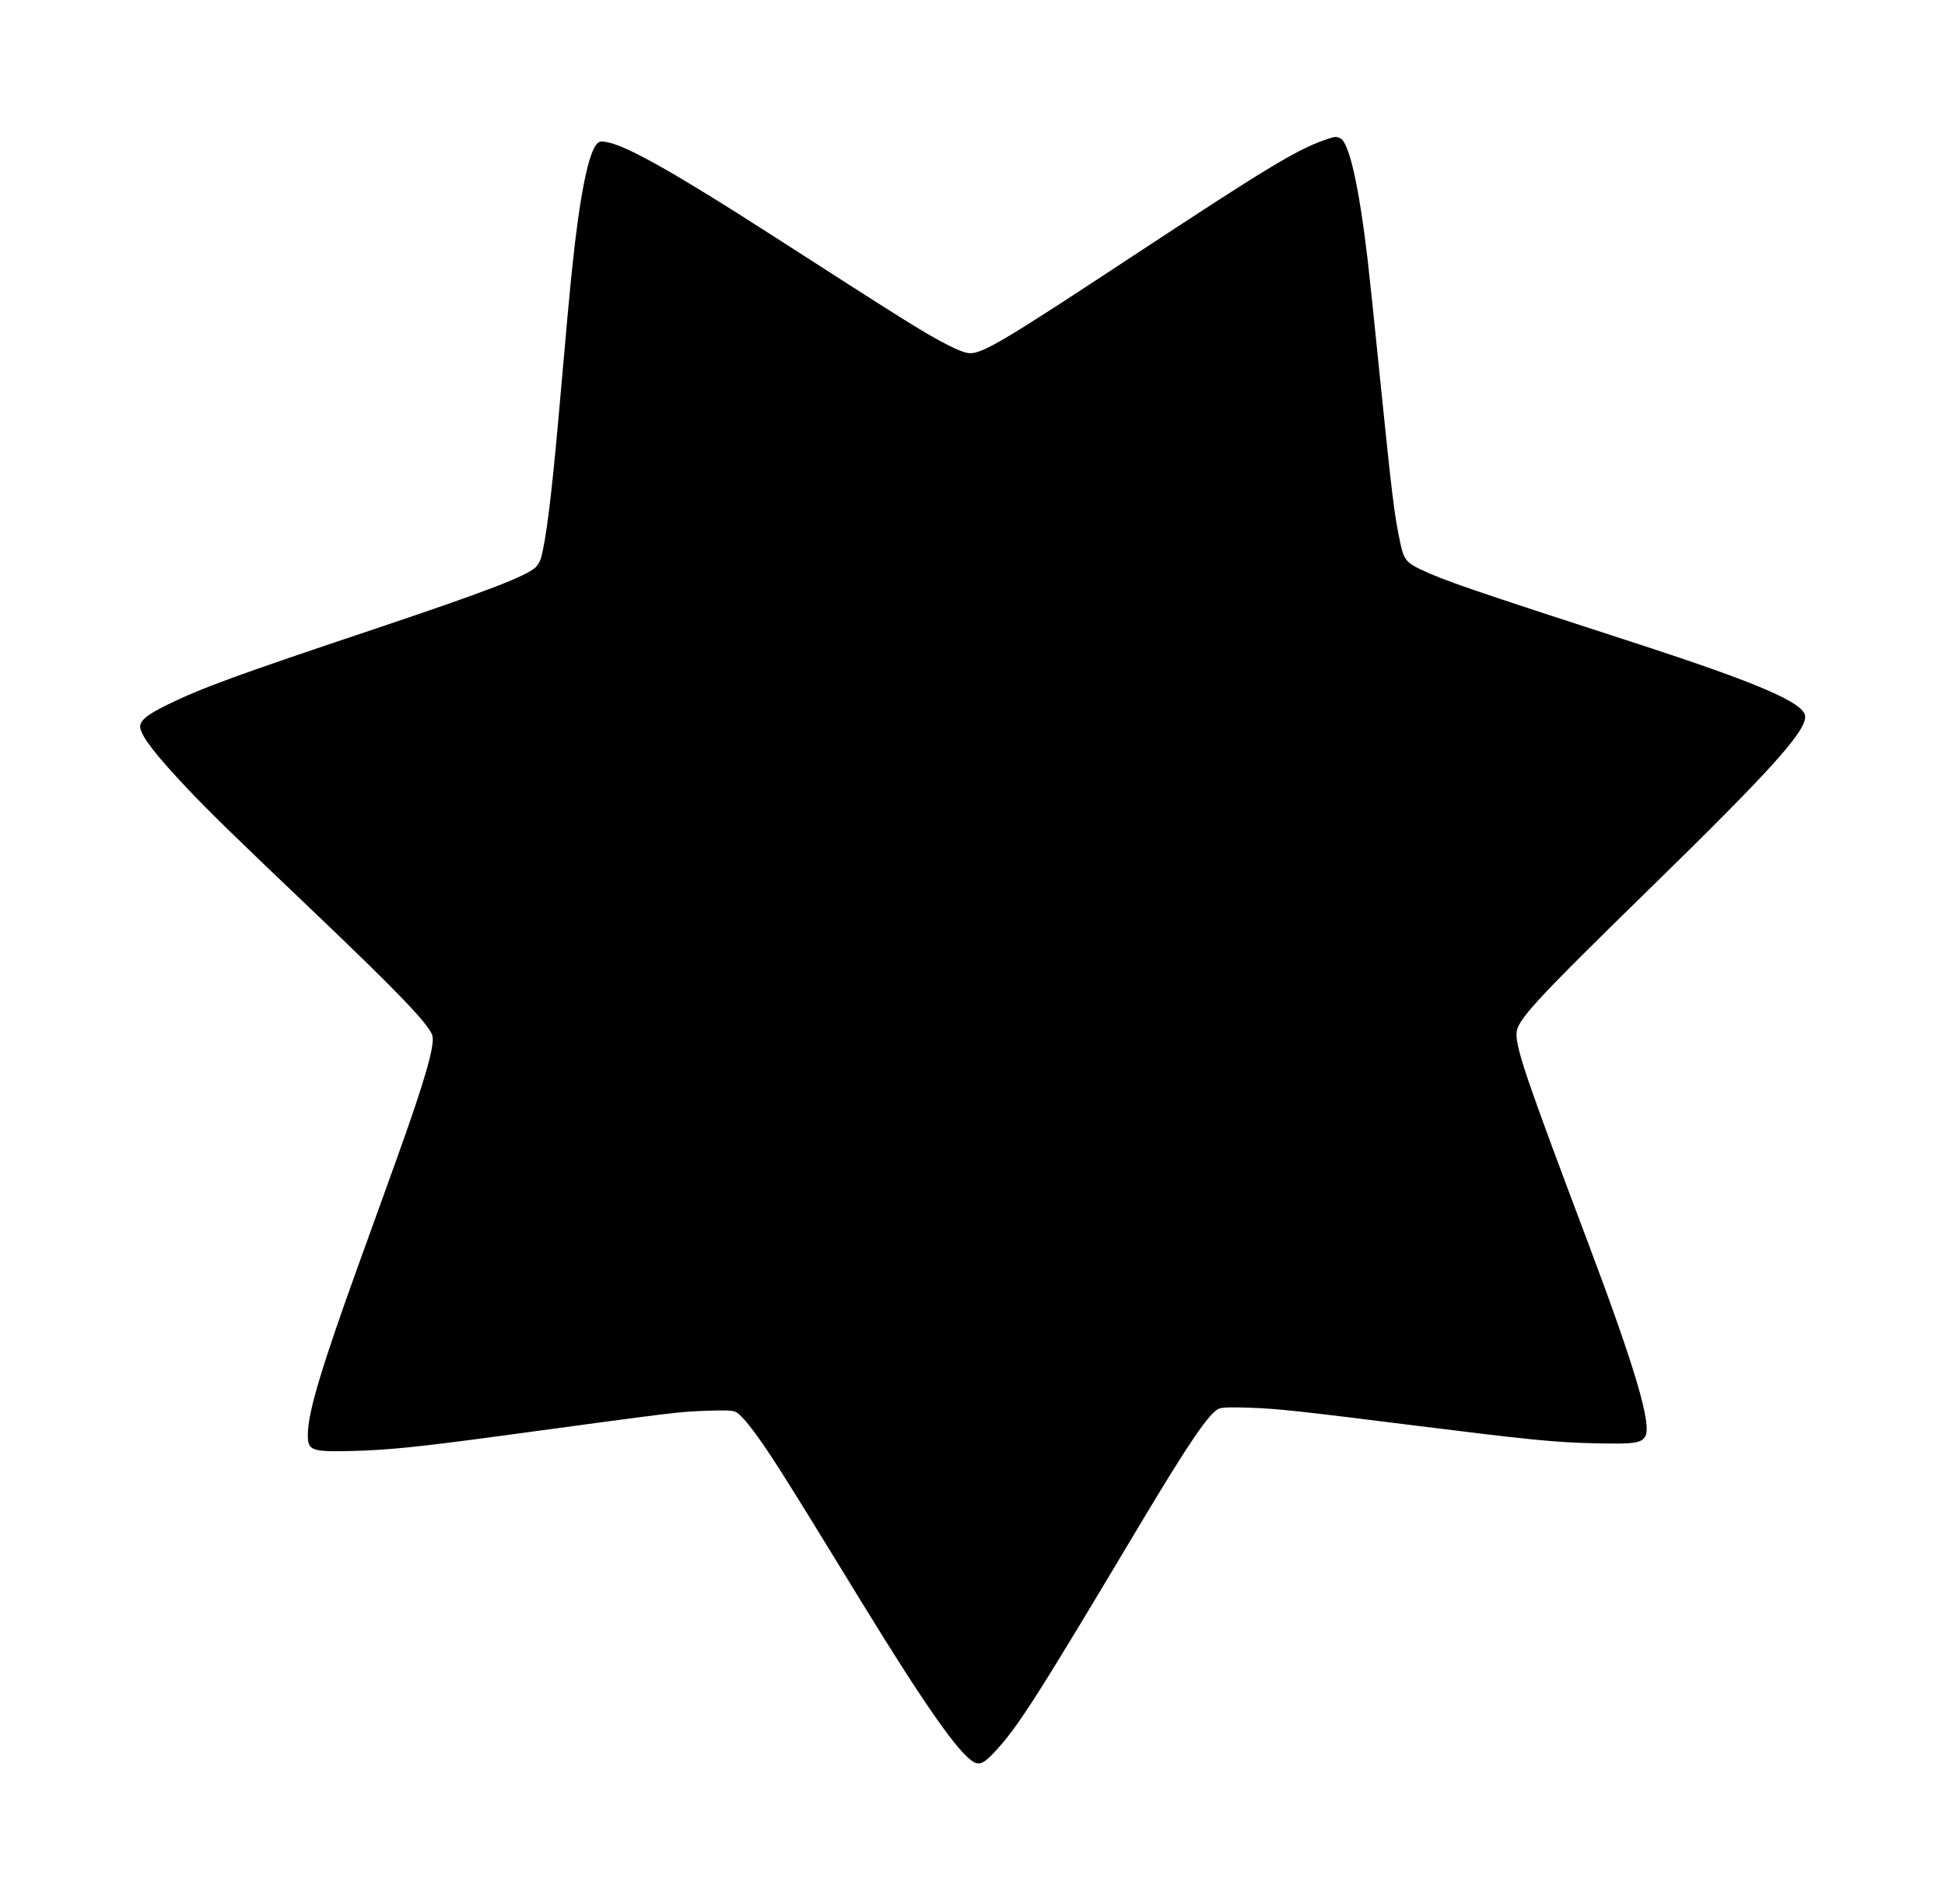  <svg version="1.0" xmlns="http://www.w3.org/2000/svg"
 width="1280pt" height="1253pt" viewBox="0 0 1280 1253"
 preserveAspectRatio="xMidYMid meet"><g transform="translate(0,1253) scale(0.1,-0.1)"
fill="#000000" stroke="none">
<path d="M8710 11606 c-183 -65 -382 -186 -1275 -774 -812 -535 -965 -627
-1050 -626 -28 0 -70 15 -140 50 -159 81 -266 148 -1180 736 -605 389 -930
573 -1059 600 -49 11 -57 10 -75 -6 -57 -52 -116 -343 -165 -816 -15 -141 -39
-399 -91 -995 -46 -515 -82 -800 -115 -918 -6 -20 -21 -46 -33 -58 -64 -61
-321 -159 -1062 -408 -915 -306 -1138 -388 -1363 -498 -138 -67 -187 -109
-179 -153 13 -64 102 -178 313 -402 144 -152 315 -319 829 -808 556 -530 764
-746 781 -817 16 -64 -53 -302 -230 -794 -68 -189 -182 -506 -254 -704 -246
-682 -333 -971 -336 -1118 -2 -115 17 -122 314 -114 215 6 426 27 935 96 1205
163 1175 160 1377 168 118 4 164 3 188 -7 19 -8 56 -45 94 -94 114 -147 199
-280 741 -1166 414 -675 639 -995 736 -1046 39 -20 69 -4 146 80 147 161 271
355 943 1481 320 535 458 739 521 765 23 10 74 11 202 7 184 -6 338 -23 1086
-117 754 -94 922 -111 1181 -117 259 -6 309 0 336 43 48 72 -63 448 -376 1279
-401 1064 -470 1265 -470 1372 0 86 111 207 870 949 798 779 1030 1036 1030
1138 0 89 -304 220 -1120 485 -1076 349 -1260 412 -1413 485 -91 44 -109 66
-131 170 -40 186 -54 301 -136 1106 -33 327 -69 672 -80 765 -57 480 -120 763
-178 794 -28 15 -38 14 -112 -13z"/>
</g>
</svg>
